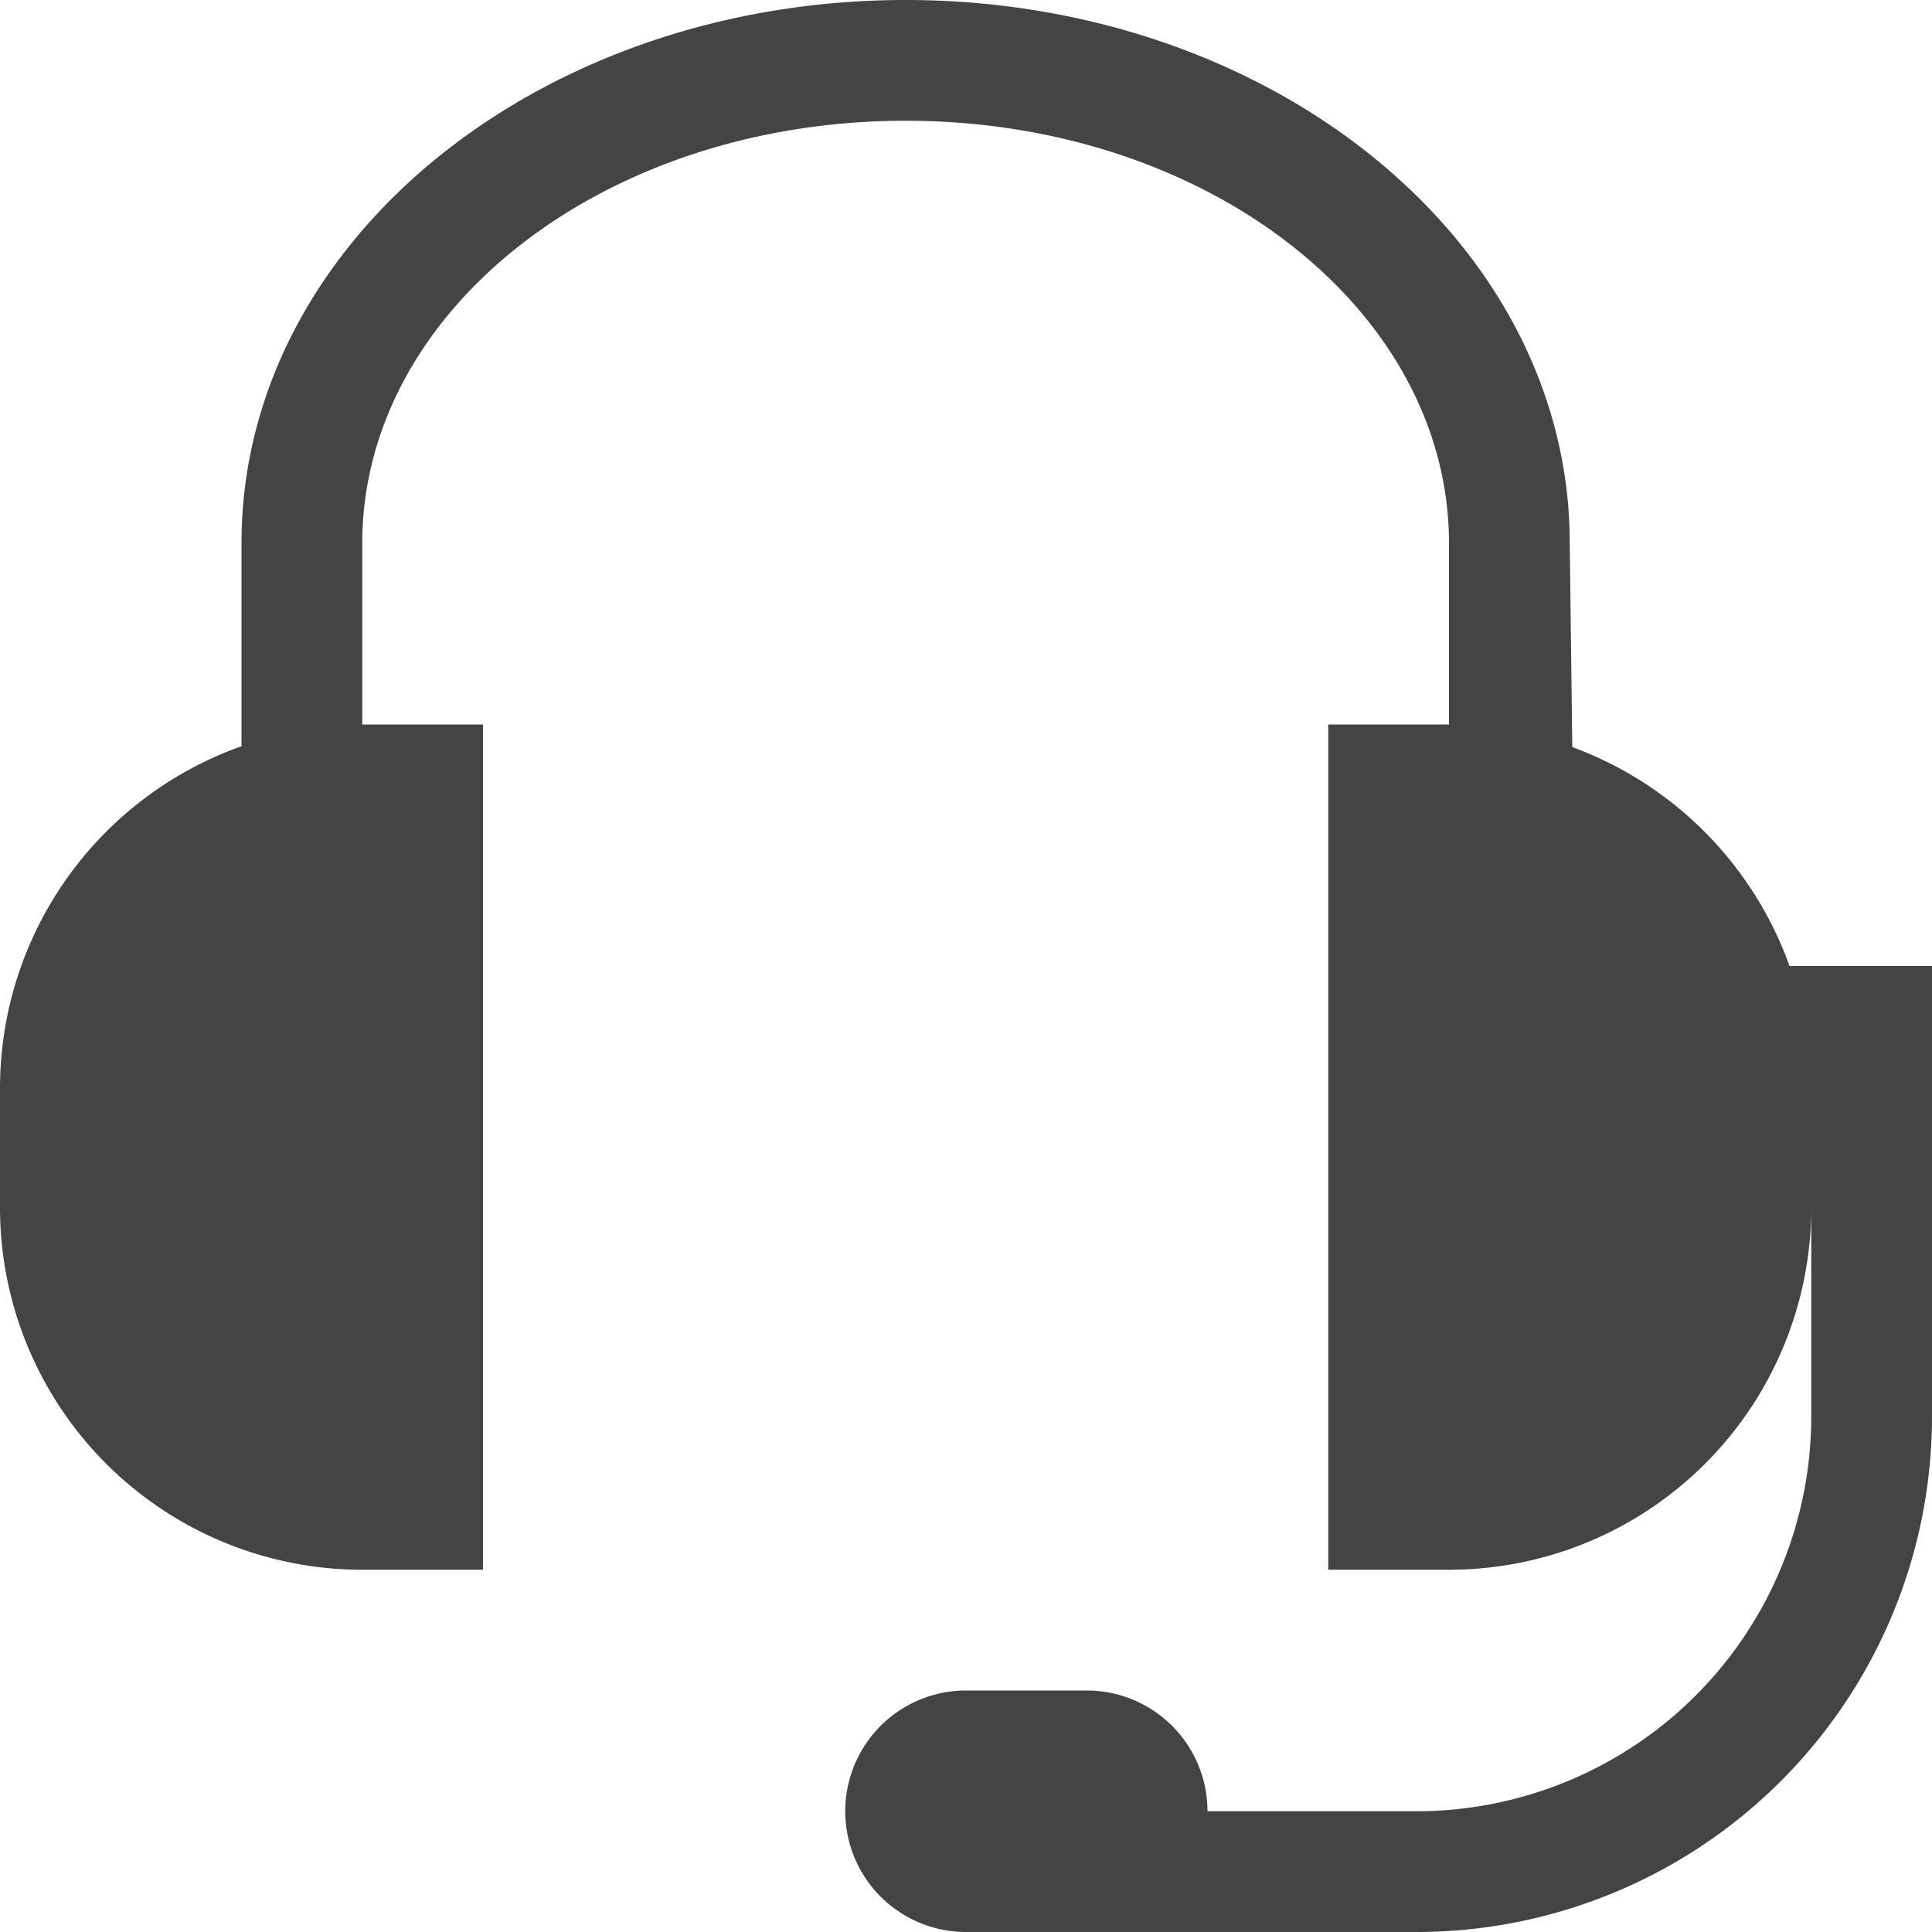 <svg xmlns="http://www.w3.org/2000/svg" width="16" height="16" id="headset"><path fill="#444" d="M14.82 8a3.016 3.016 0 0 0-1.799-1.813L13 4.5C13 2 10.53 0 7.5 0S2 2 2 4.5v1.68A3.006 3.006 0 0 0 0 9v1a3 3 0 0 0 3 3h1V6H3V4.5C3 2.57 5 1 7.5 1S12 2.57 12 4.5V6h-1v7h1a3 3 0 0 0 3-3v1.73A3.27 3.27 0 0 1 11.73 15H10a1 1 0 0 0-1-1H8a1 1 0 0 0 0 2h3.73A4.27 4.27 0 0 0 16 11.73V8h-1.18z"></path></svg>